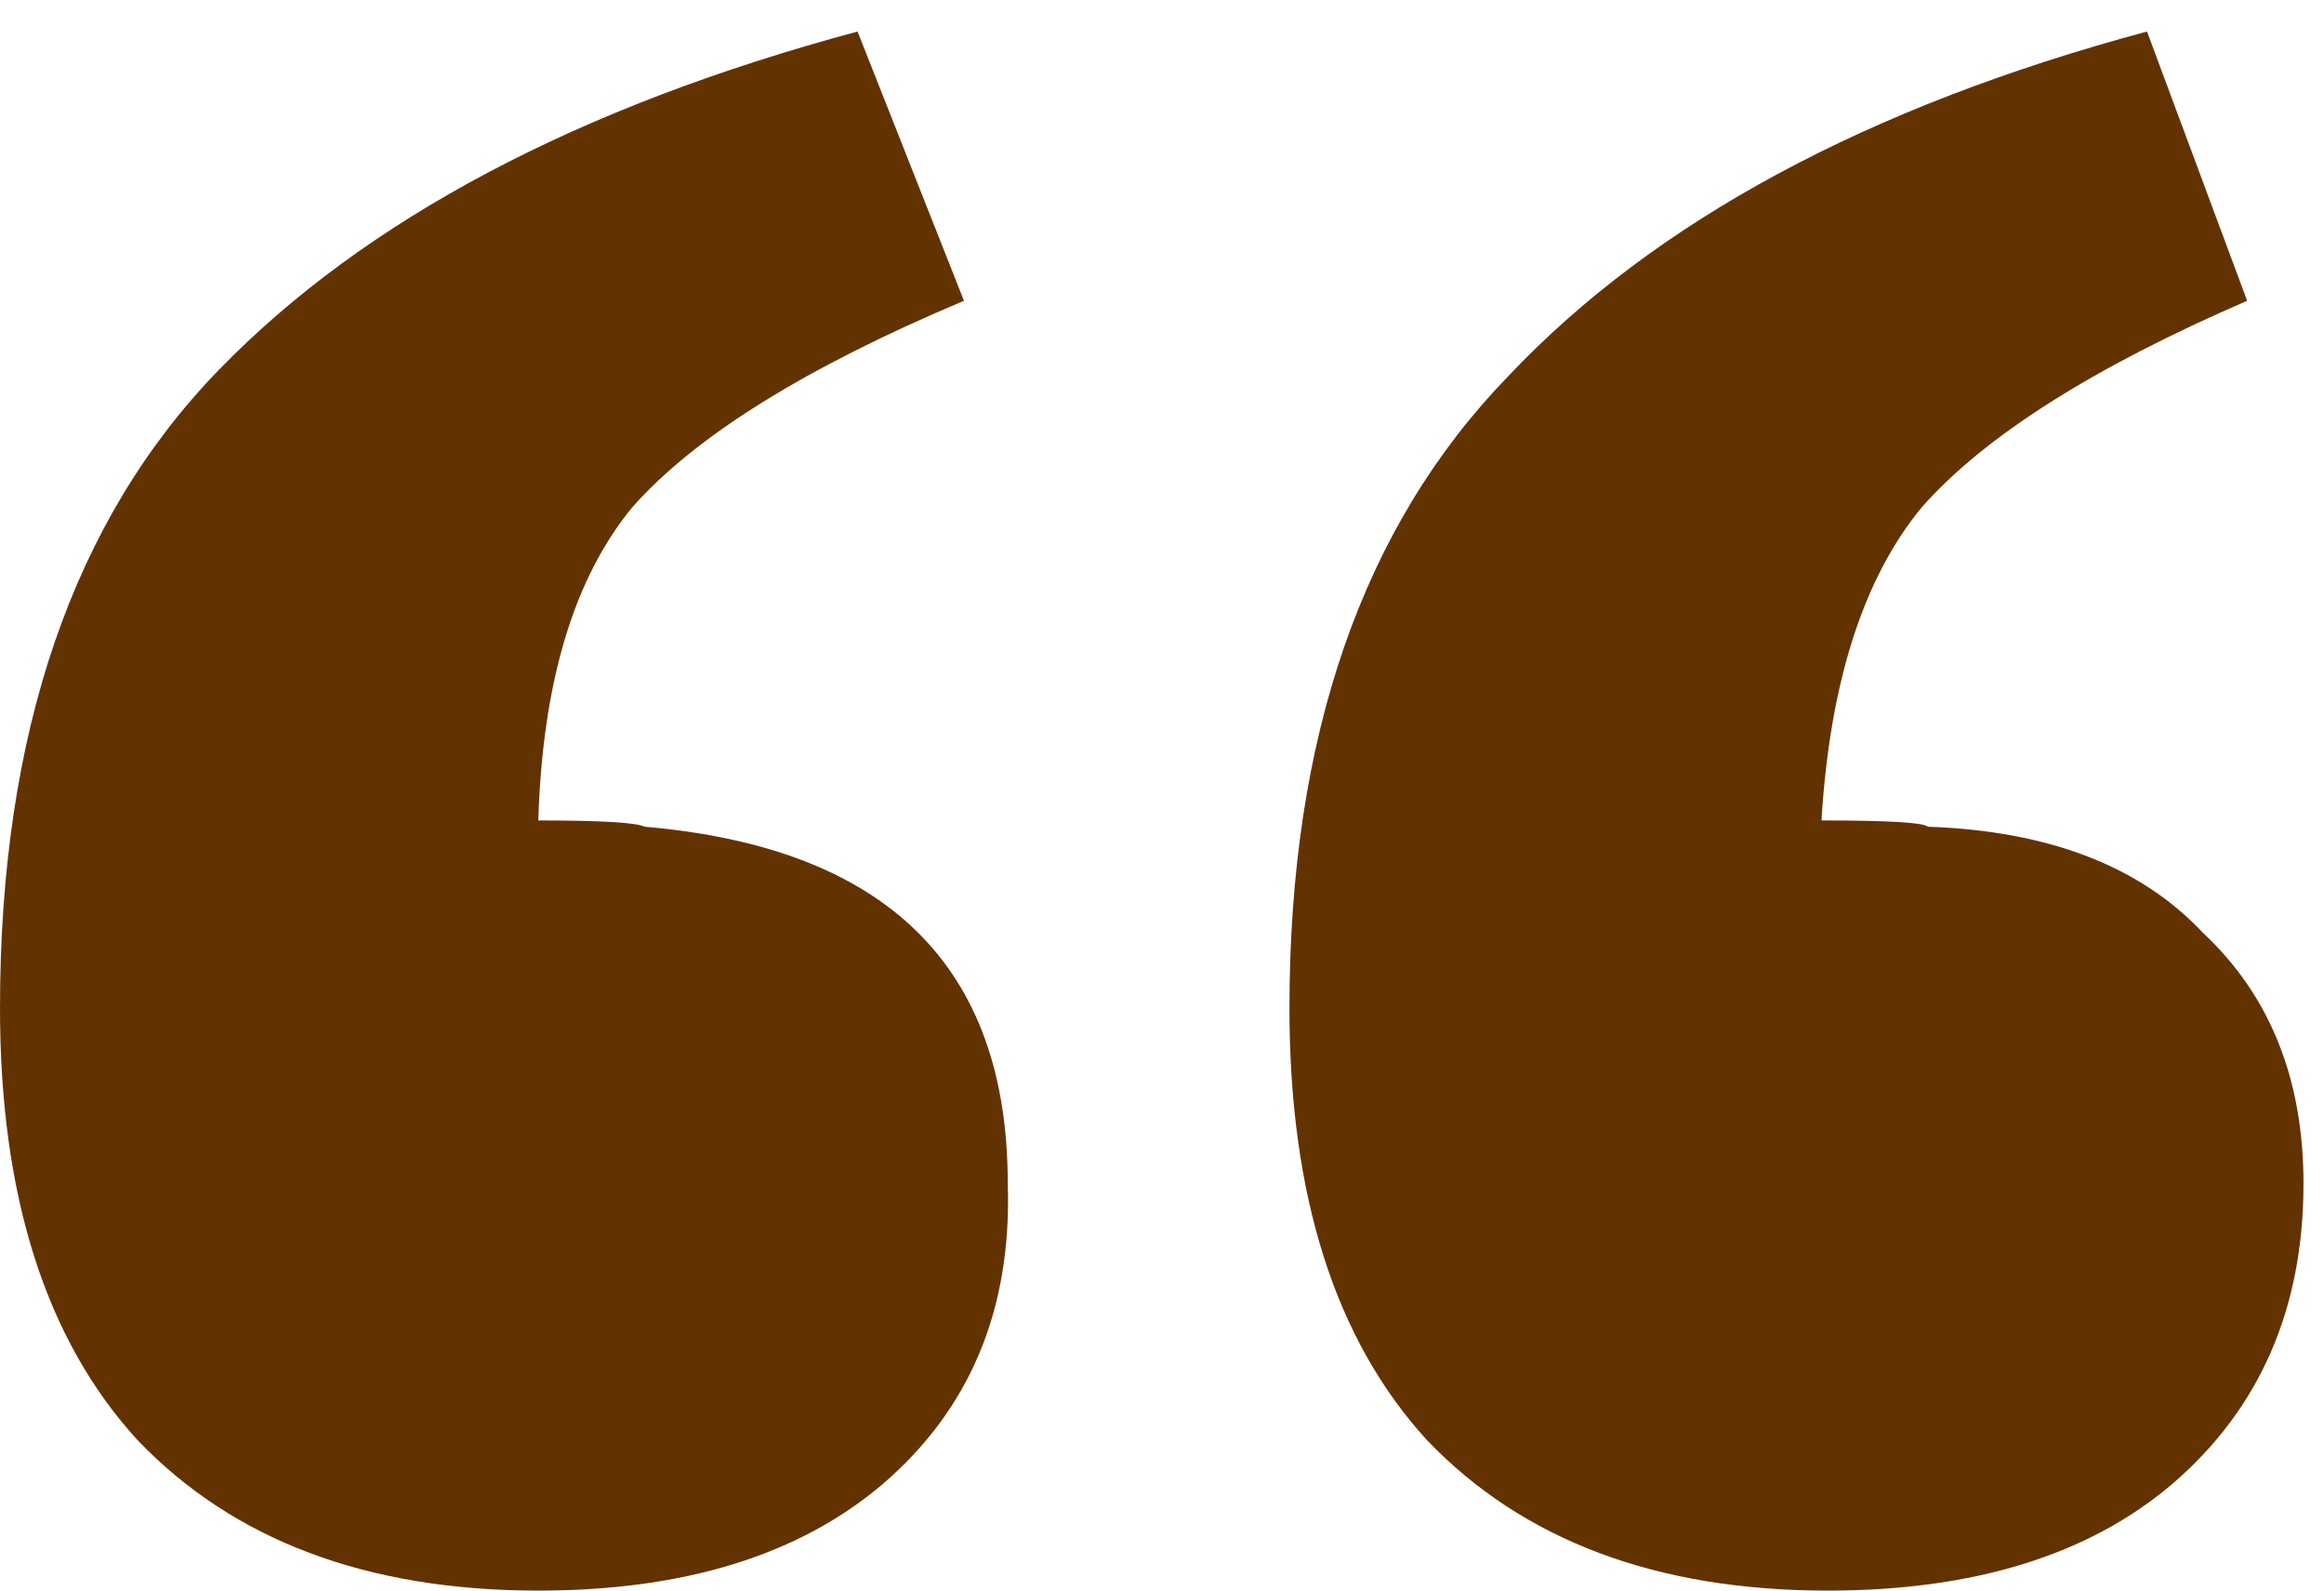 <svg width="57" height="39" viewBox="0 0 57 39" fill="none" xmlns="http://www.w3.org/2000/svg">
<path d="M52.659 0.773L55.115 7.375C51.328 9.013 48.667 10.701 47.132 12.441C45.699 14.181 44.88 16.74 44.675 20.117C46.313 20.117 47.183 20.169 47.285 20.271C50.254 20.373 52.505 21.243 54.04 22.881C55.678 24.416 56.497 26.463 56.497 29.022C56.497 32.092 55.422 34.549 53.273 36.391C51.226 38.131 48.411 39.001 44.829 39.001C40.633 39.001 37.358 37.773 35.003 35.316C32.752 32.86 31.626 29.329 31.626 24.723C31.626 18.07 33.417 12.902 36.999 9.217C40.581 5.43 45.801 2.616 52.659 0.773ZM21.033 0.773L23.643 7.375C19.753 9.013 17.041 10.701 15.506 12.441C14.073 14.181 13.305 16.74 13.203 20.117C14.738 20.117 15.608 20.169 15.813 20.271C21.749 20.783 24.717 23.7 24.717 29.022C24.82 32.092 23.796 34.549 21.647 36.391C19.6 38.131 16.785 39.001 13.203 39.001C9.007 39.001 5.732 37.773 3.378 35.316C1.126 32.86 0 29.329 0 24.723C0 17.968 1.791 12.748 5.373 9.064C8.956 5.379 14.175 2.616 21.033 0.773Z" fill="#633201"/>
</svg>
